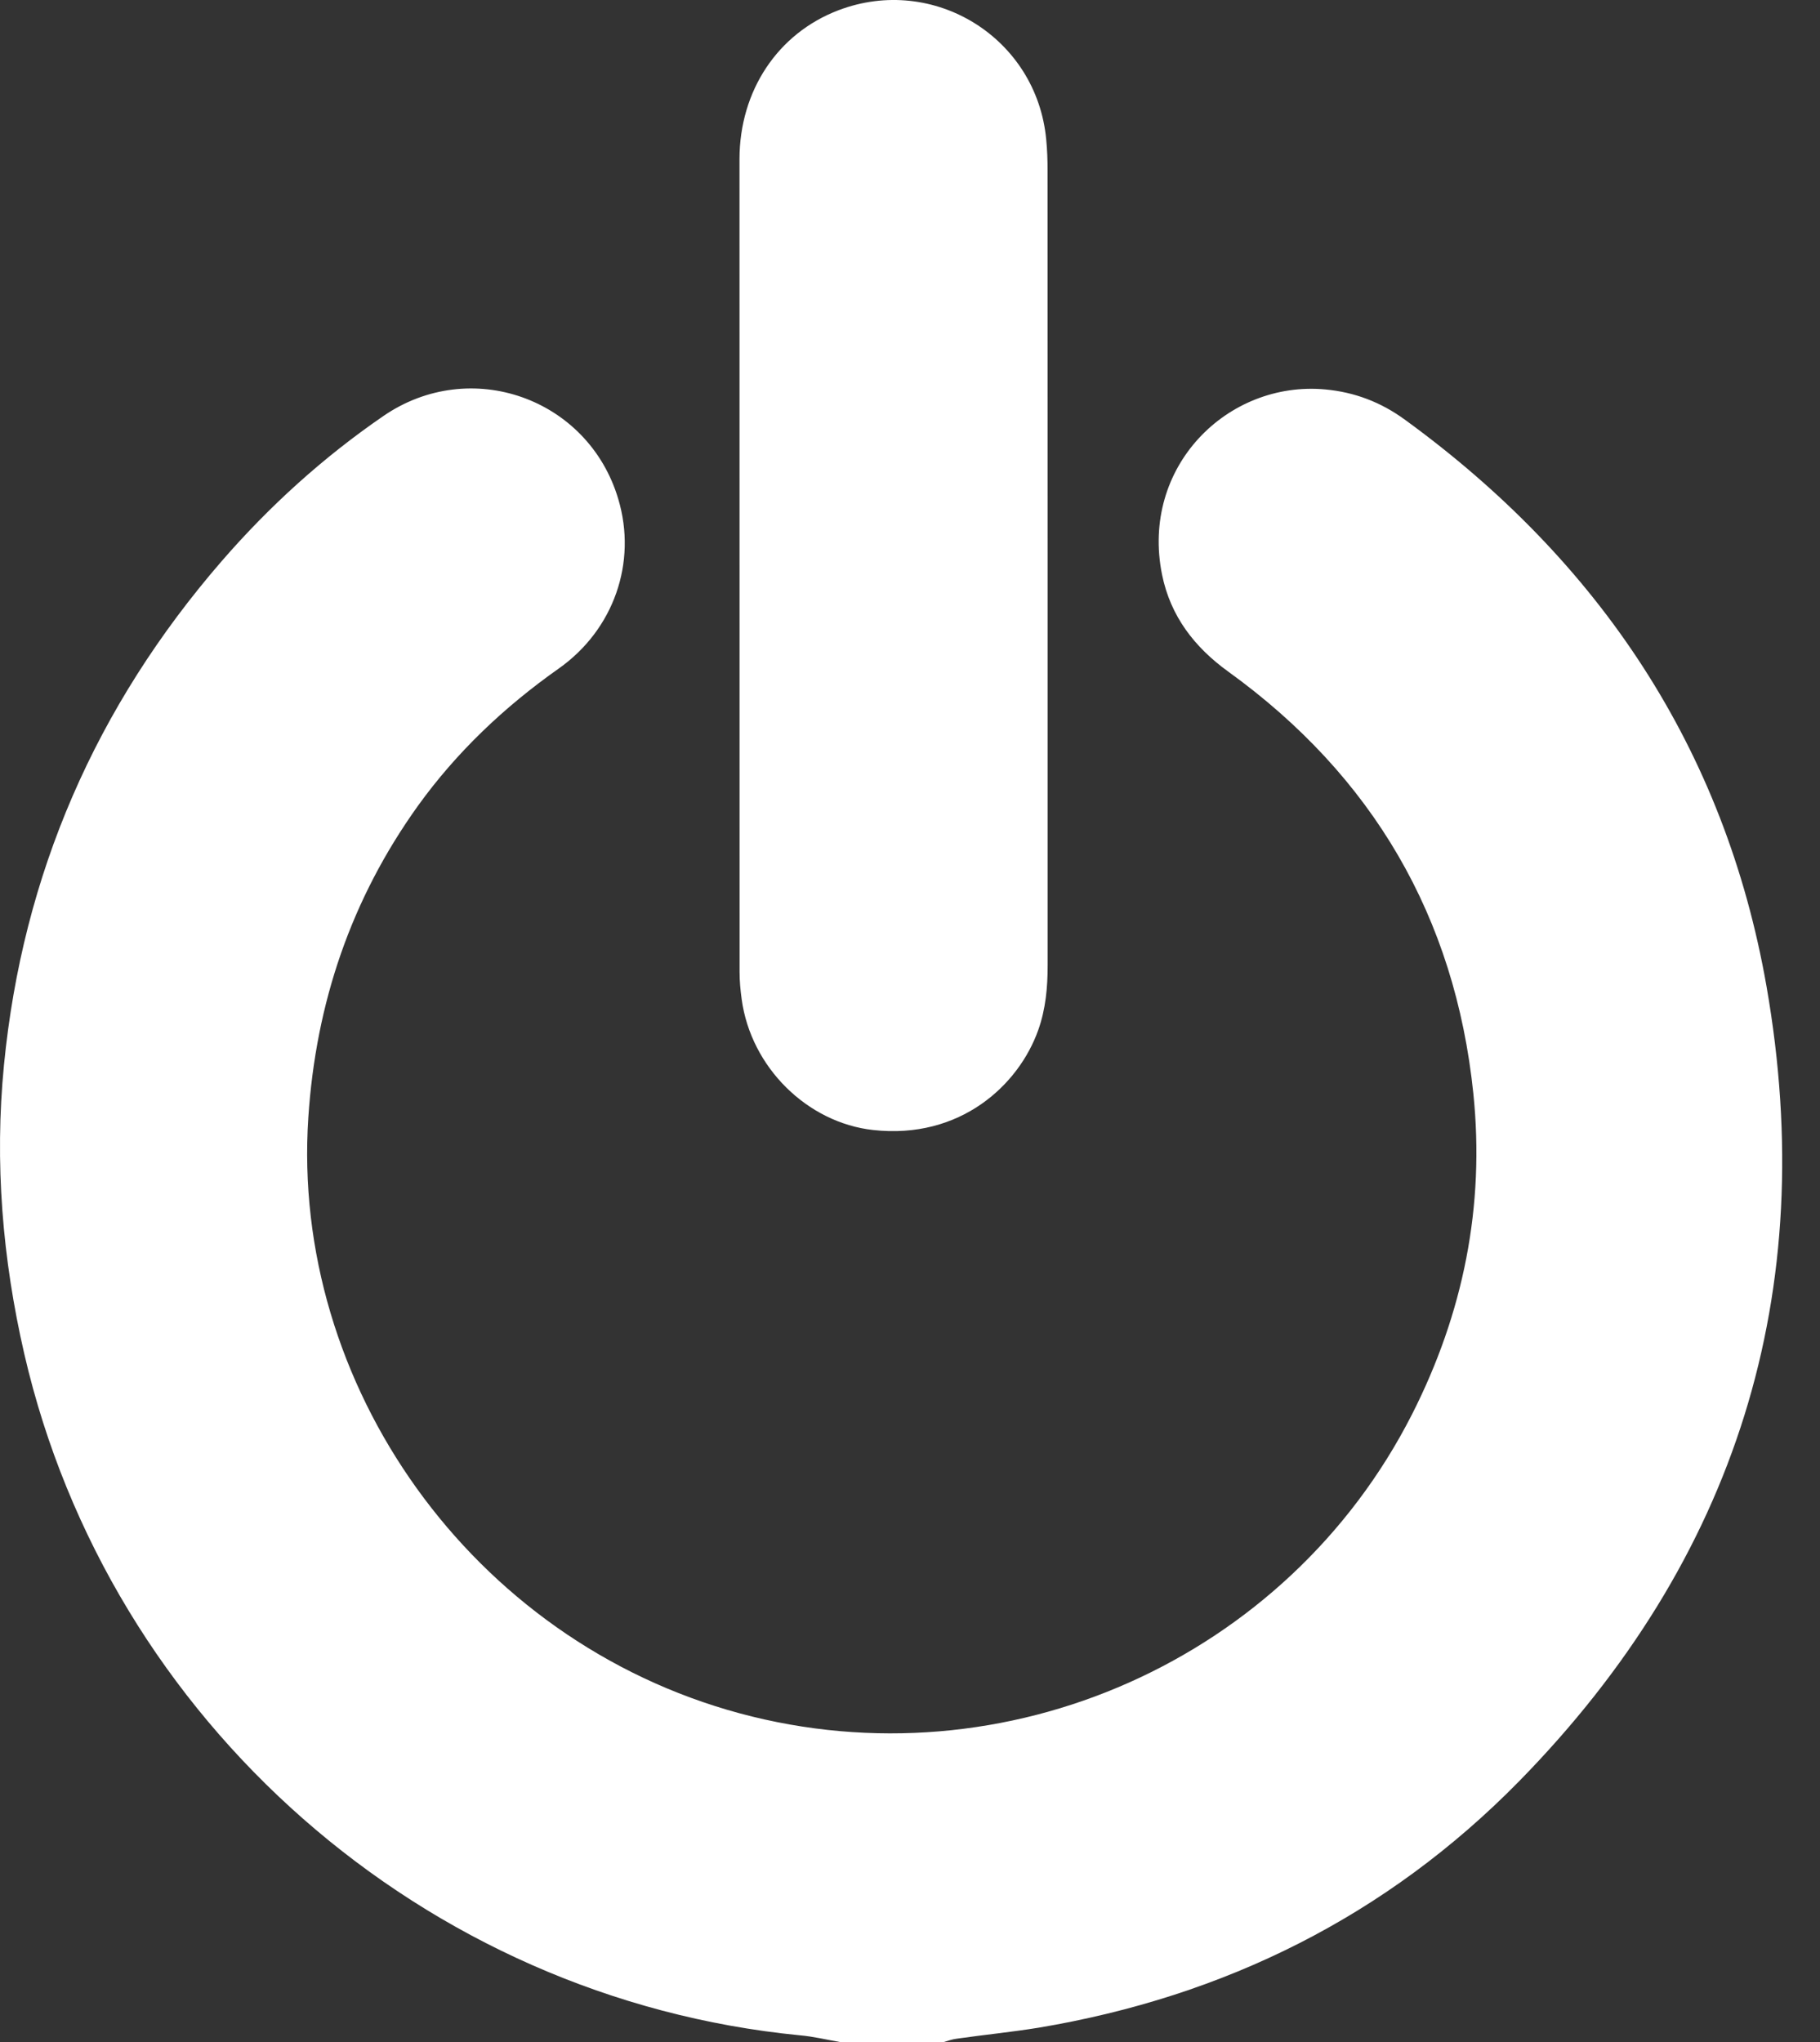 <?xml version="1.0" encoding="UTF-8"?>
<svg id="Layer_1" data-name="Layer 1" xmlns="http://www.w3.org/2000/svg" xmlns:xlink="http://www.w3.org/1999/xlink" viewBox="0 0 114.943 128.931">
  <rect x="0" y="0" width="114.943" height="128.931" fill="#333333" stroke="none"/>
  <g id="logoMark">
    <a xlink:href="64.1556862745098">
      <path id="logoMark_PathItem_" data-name="logoMark &amp;lt;PathItem&amp;gt;" d="M88.708,26.483c-1.495-1.087-3.15-1.725-5.007-1.896-6.172-.573-11.688,4.885-10.311,11.695,.533,2.617,2.038,4.575,4.193,6.129,9.103,6.576,14.312,15.472,15.466,26.623,.734,7.099-.628,13.876-3.873,20.26-7.874,15.484-25.682,23.4-42.457,18.877-16.951-4.576-28.364-20.759-27.246-37.626,.478-7.225,2.702-13.779,6.917-19.663,2.453-3.405,5.469-6.258,8.896-8.673,3.484-2.459,4.958-6.704,3.761-10.704-1.895-6.375-9.348-9.014-14.838-5.237-3.8,2.609-7.194,5.683-10.211,9.162C6.06,44.593,1.426,55.19,.25,67.247c-.6,6.139-.1,12.227,1.288,18.249,5.363,23.208,25.266,40.68,48.959,43,.877,.074,1.734,.286,2.601,.435h6.476c.292-.085,.579-.191,.871-.223,1.72-.245,3.448-.415,5.156-.692,11.753-1.968,21.99-7.054,30.327-15.546,13.748-14.014,19.015-30.889,15.636-50.204-2.628-14.991-10.555-26.846-22.856-35.783h0Z" style="fill: #fff;"/>
    </a>
    <a xlink:href="64.1556862745098">
      <path id="logoMark_PathItem_-2" data-name="logoMark &amp;lt;PathItem&amp;gt;" d="M46.841,63.087c.585,4.308,4.156,7.799,8.305,8.256,5.491,.607,9.189-2.83,10.424-6.31,.473-1.329,.595-2.702,.595-4.096v-25.197c0-8.321,0-16.643-.005-24.965,0-.658-.022-1.309-.086-1.968-.6-6.417-7.097-10.449-13.12-8.16-3.83,1.457-6.246,5.076-6.251,9.395,0,17.1,0,34.21,.005,51.32,0,.576,.054,1.162,.133,1.725h0Z" style="fill: #fff;"/>
    </a>
  </g>
</svg>